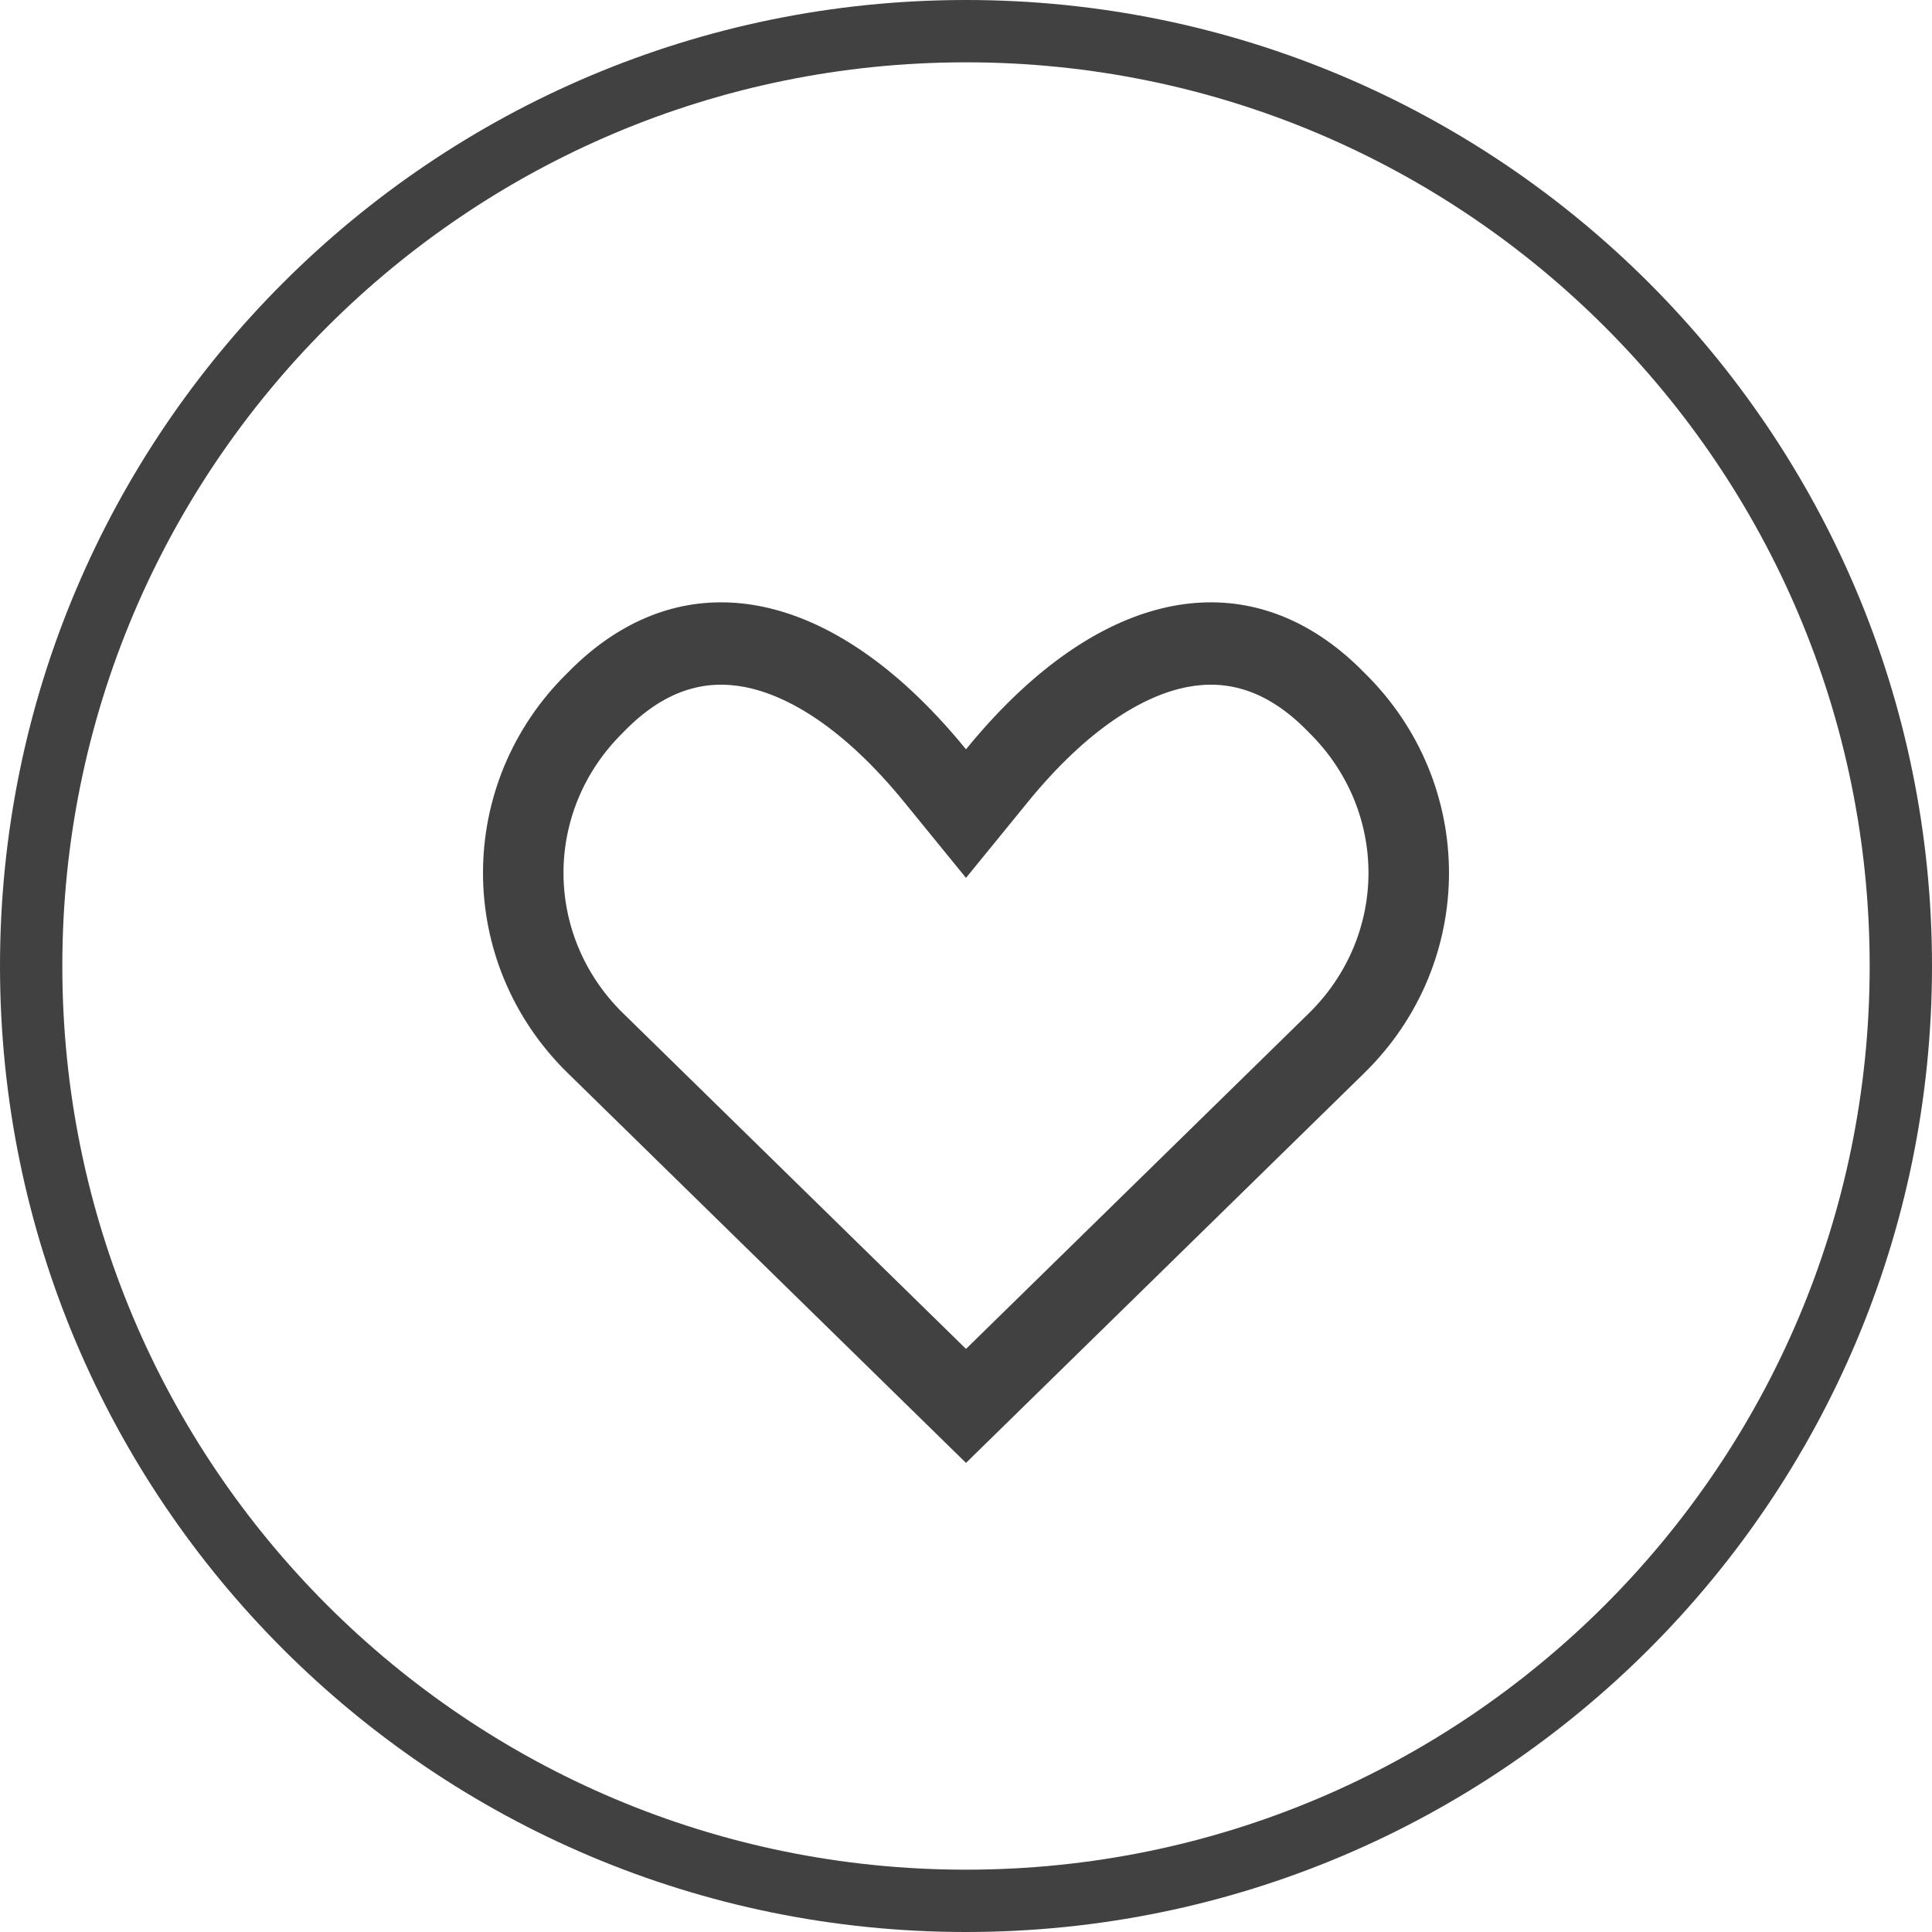 <?xml version="1.0" encoding="UTF-8"?> <svg xmlns="http://www.w3.org/2000/svg" width="31" height="31" viewBox="0 0 31 31" fill="none"><path fill-rule="evenodd" clip-rule="evenodd" d="M15.5 30C23.508 30 30 23.508 30 15.5C30 7.492 23.508 1 15.5 1C7.492 1 1 7.492 1 15.5C1 23.508 7.492 30 15.5 30ZM15.5 31C24.06 31 31 24.06 31 15.5C31 6.94 24.06 0 15.5 0C6.94 0 0 6.94 0 15.5C0 24.06 6.94 31 15.5 31Z" fill="#414141"></path><path fill-rule="evenodd" clip-rule="evenodd" d="M21.894 10.797C23.702 12.569 23.702 15.443 21.893 17.215L15.5 23.473L9.107 17.215C7.298 15.443 7.298 12.569 9.106 10.797C10.673 9.194 12.694 9.303 14.603 11.062C14.905 11.341 15.205 11.661 15.5 12.023C15.795 11.661 16.094 11.341 16.397 11.062C18.305 9.303 20.327 9.194 21.894 10.797ZM15.5 21.644L20.999 16.261C22.277 15.009 22.278 13.003 21 11.751L20.991 11.741L20.981 11.731C20.339 11.075 19.697 10.901 19.058 11.022C18.355 11.155 17.455 11.687 16.492 12.869L15.5 14.086L14.508 12.869C13.545 11.687 12.645 11.155 11.942 11.022C11.303 10.901 10.661 11.075 10.019 11.731L10.009 11.741L10 11.751C8.722 13.003 8.722 15.009 10 16.261C10 16.261 10 16.261 10.001 16.261L15.5 21.644Z" fill="#414141"></path></svg> 